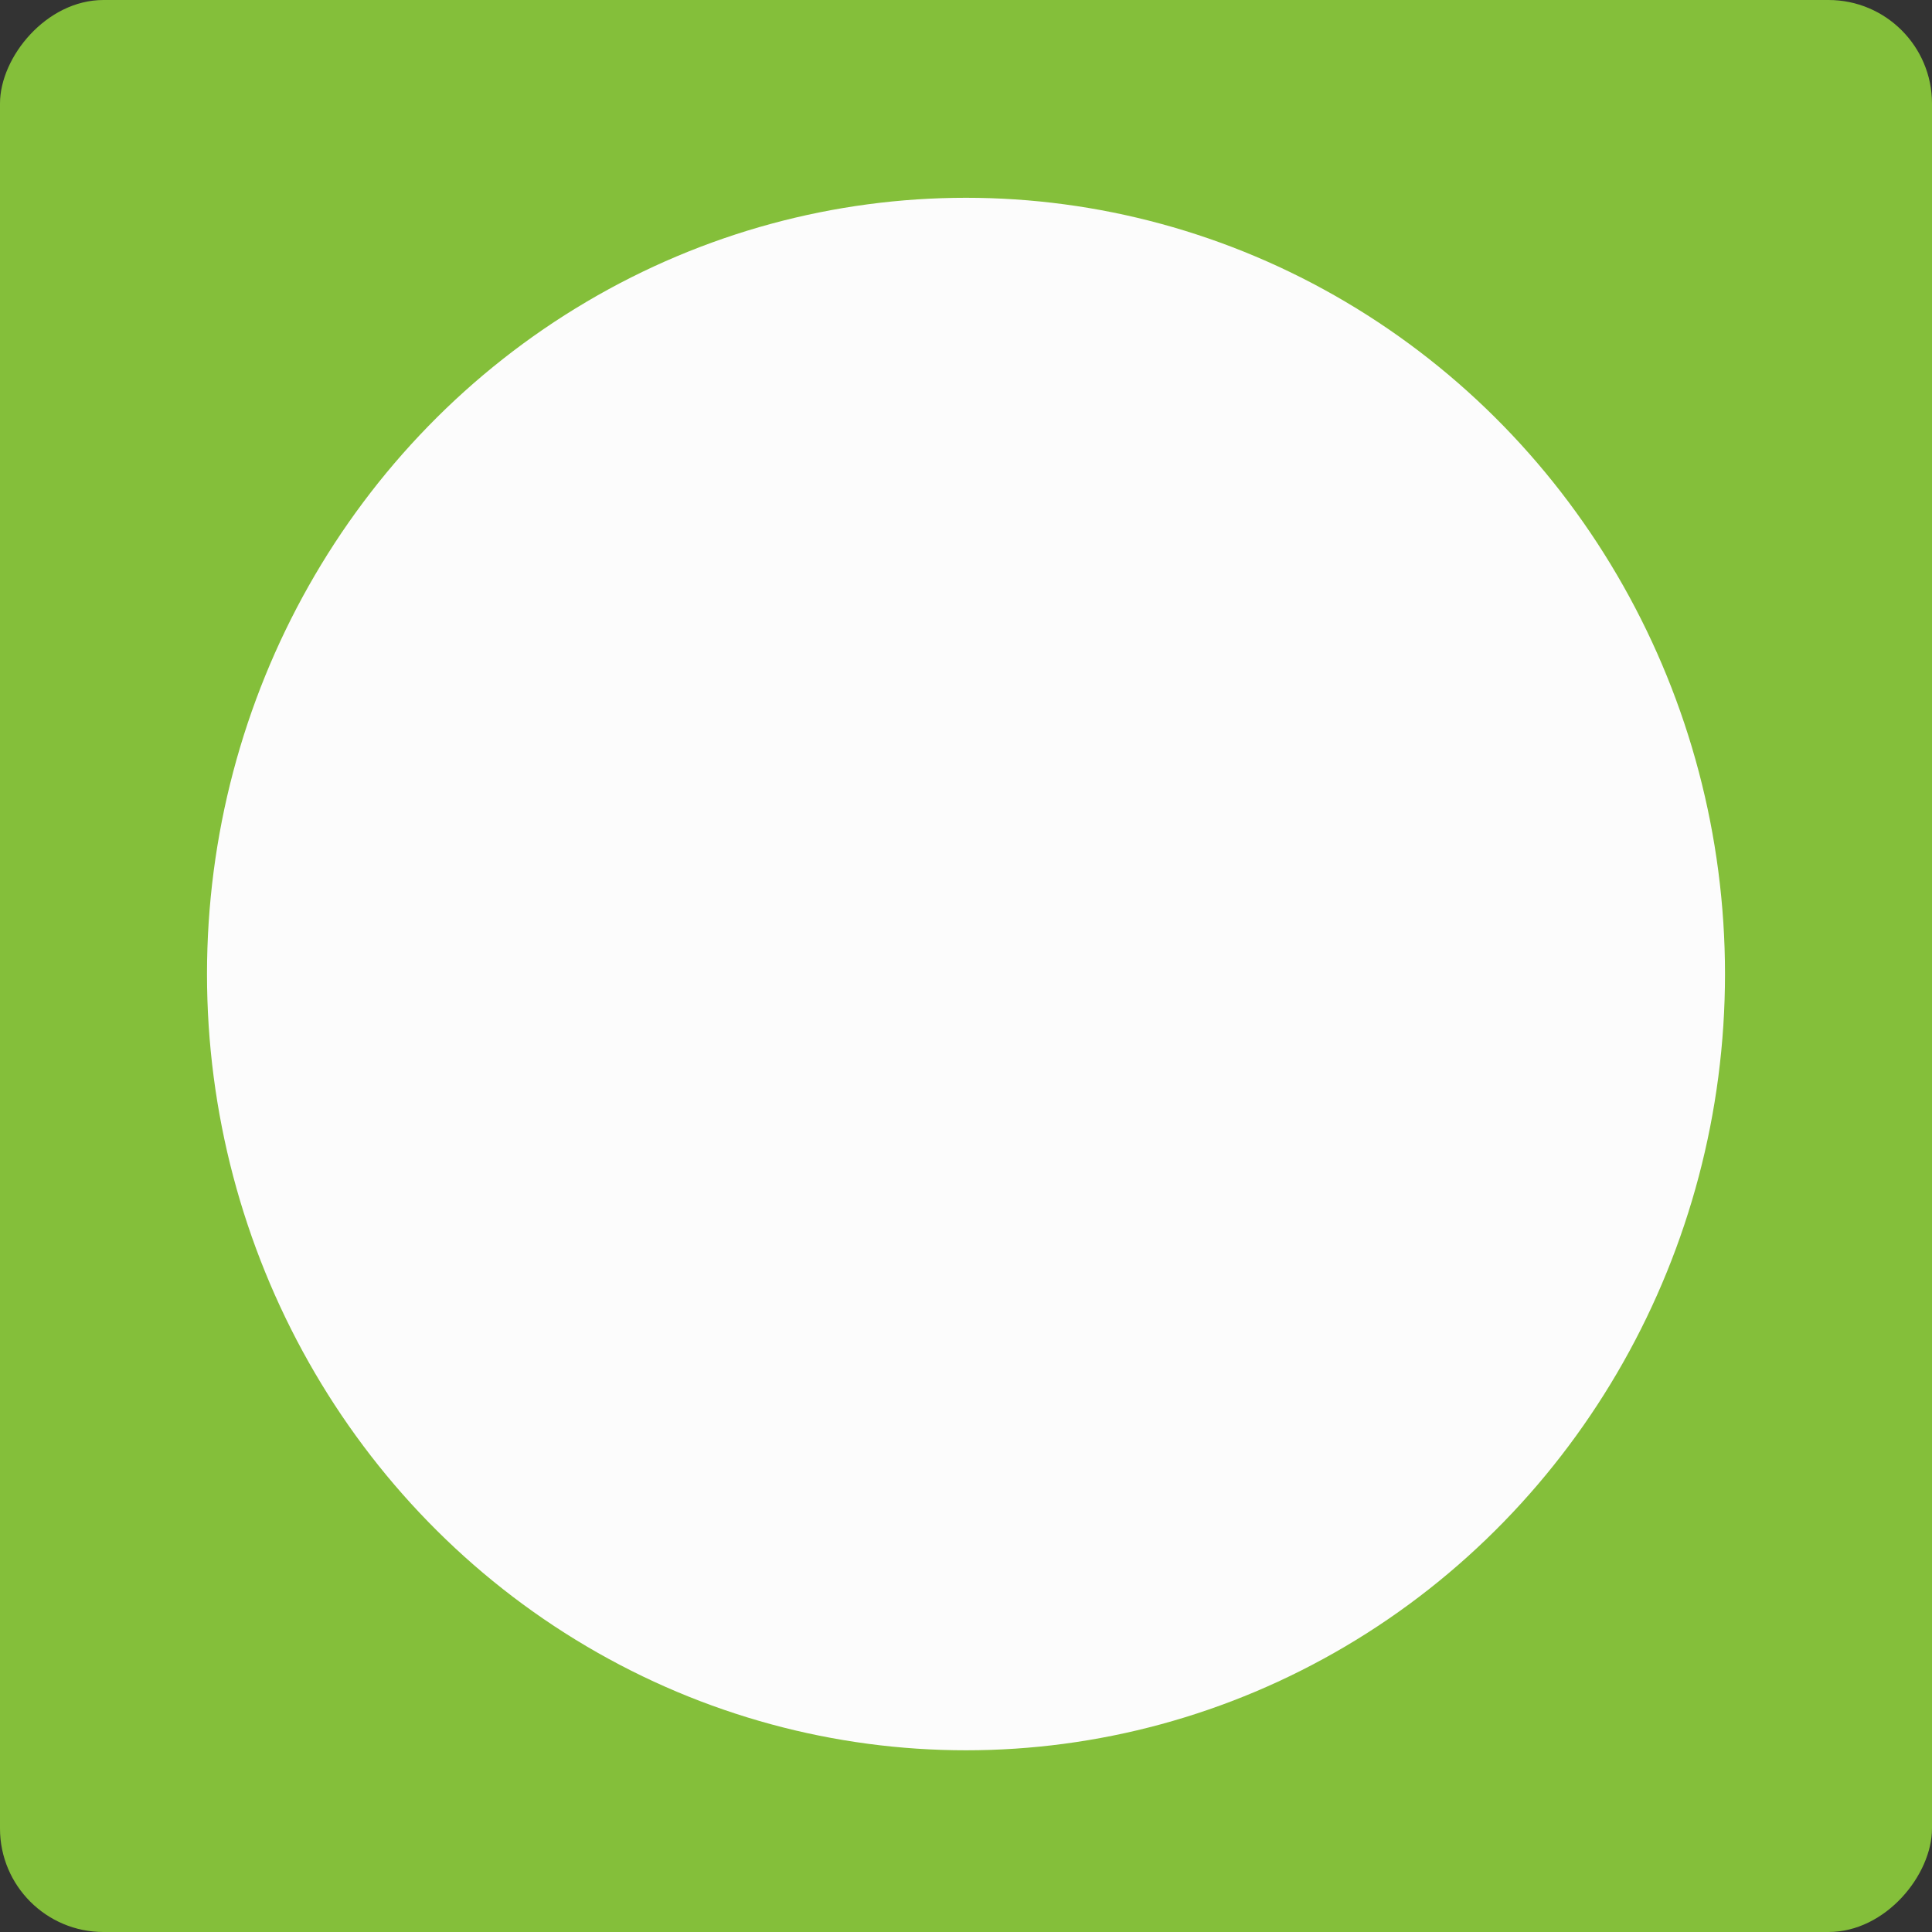 <svg width="56" height="56" viewBox="0 0 56 56" fill="none" xmlns="http://www.w3.org/2000/svg">
<rect x="0" y="0" width="56" height="56" fill="#333333" stroke="none"/>
<rect width="56" height="56" rx="3" transform="matrix(-1 0 0 1 56 0)" fill="#84BF3A"/>
<ellipse cx="22" cy="22.5" rx="22" ry="22.5" transform="matrix(-1 0 0 1 50 5.733)" fill="#FCFCFC"/>
</svg>
